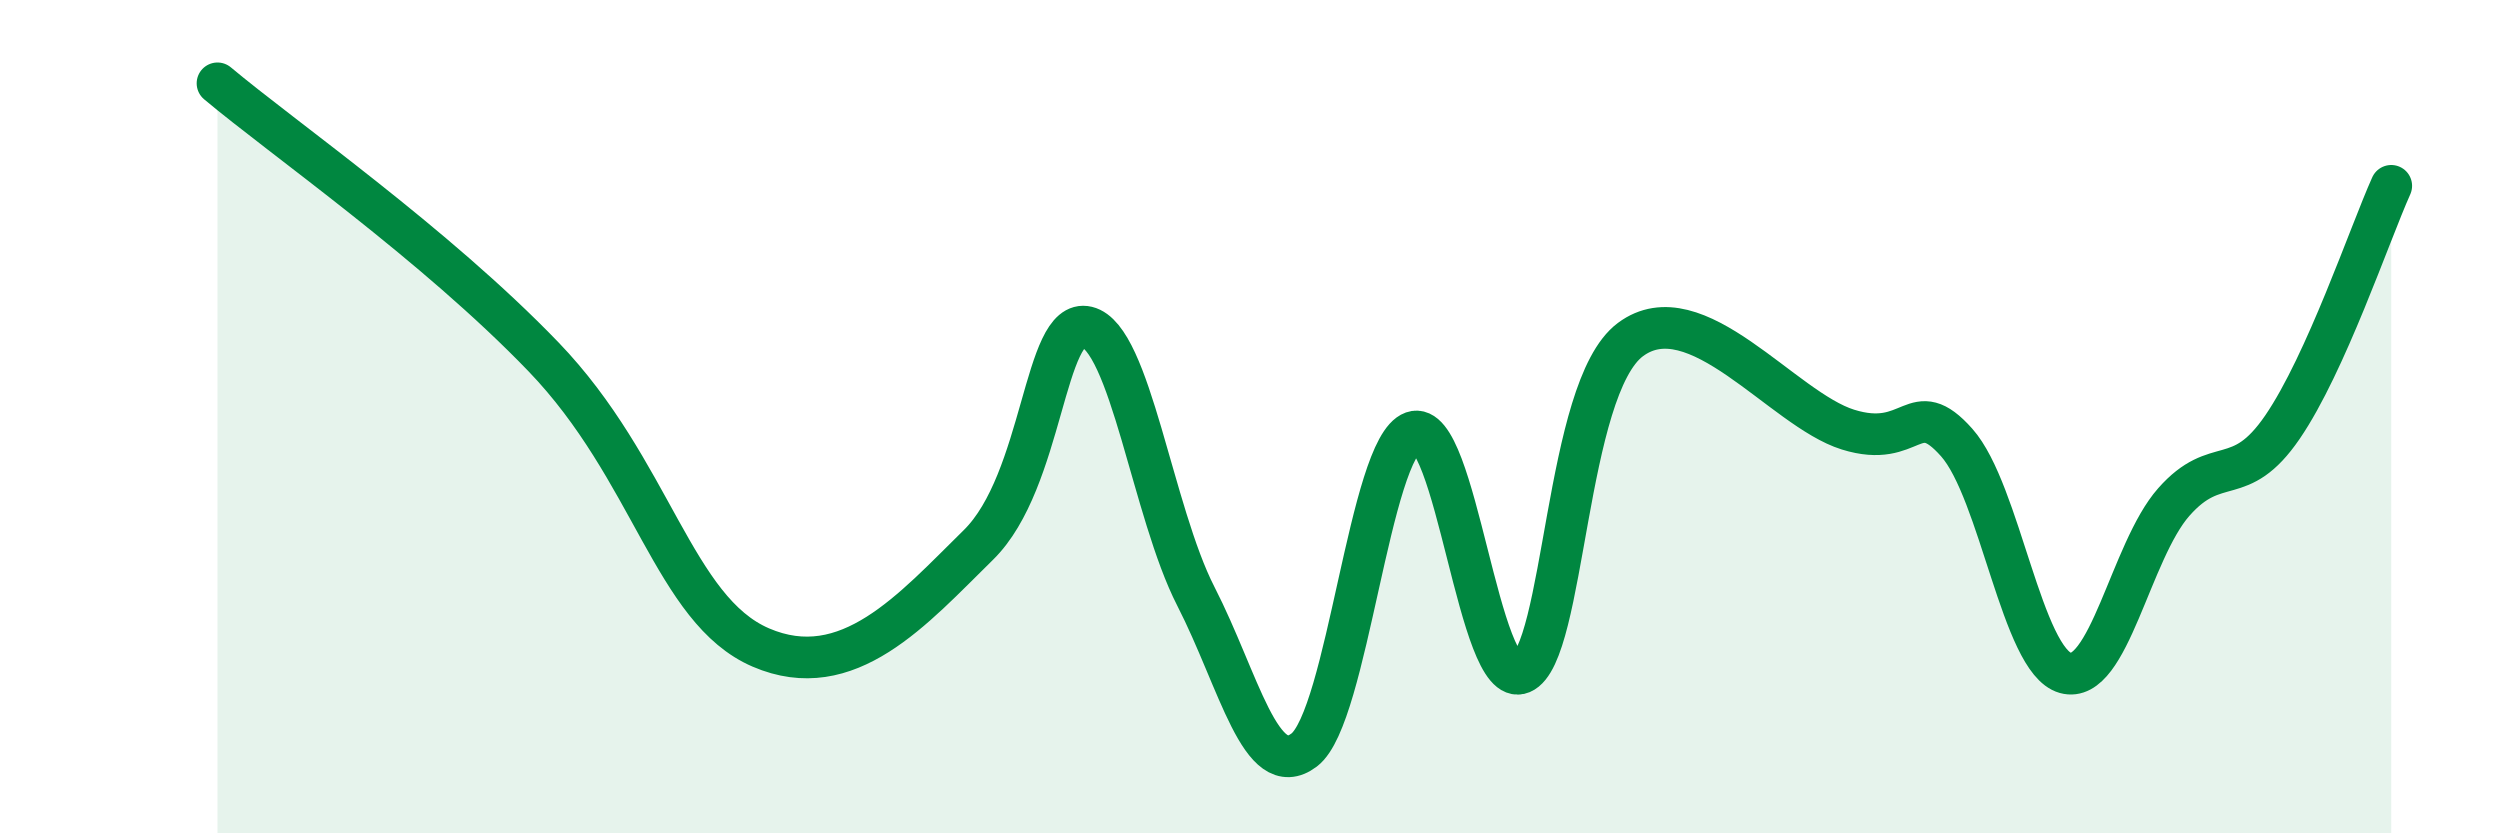 
    <svg width="60" height="20" viewBox="0 0 60 20" xmlns="http://www.w3.org/2000/svg">
      <path
        d="M 5.22,2 C 6.78,3.31 10.43,5.85 13.04,8.56 C 15.65,11.27 16.17,14.64 18.26,15.54 C 20.35,16.44 21.91,14.62 23.48,13.08 C 25.05,11.54 25.05,7.6 26.09,7.85 C 27.13,8.1 27.66,12.28 28.7,14.31 C 29.74,16.34 30.26,18.79 31.3,18 C 32.34,17.21 32.87,10.74 33.91,10.37 C 34.95,10 35.48,16.59 36.52,16.15 C 37.56,15.71 37.56,9.32 39.13,8.15 C 40.7,6.98 42.78,9.82 44.35,10.31 C 45.92,10.8 45.92,9.45 46.96,10.62 C 48,11.79 48.53,15.86 49.57,16.15 C 50.61,16.44 51.13,13.23 52.17,12.05 C 53.21,10.87 53.74,11.77 54.78,10.25 C 55.82,8.73 56.87,5.62 57.39,4.46L57.39 20L5.22 20Z"
        fill="#008740"
        opacity="0.1"
        stroke-linecap="round"
        stroke-linejoin="round"
      />
      <path
        d="M 5.22,2 C 6.78,3.31 10.43,5.85 13.04,8.56 C 15.65,11.27 16.17,14.64 18.26,15.54 C 20.35,16.44 21.91,14.62 23.48,13.08 C 25.05,11.54 25.05,7.6 26.09,7.85 C 27.13,8.1 27.66,12.28 28.7,14.31 C 29.74,16.34 30.26,18.79 31.3,18 C 32.34,17.21 32.87,10.74 33.91,10.37 C 34.95,10 35.48,16.59 36.52,16.15 C 37.56,15.71 37.56,9.32 39.13,8.15 C 40.7,6.98 42.78,9.82 44.35,10.31 C 45.92,10.8 45.92,9.45 46.96,10.62 C 48,11.79 48.53,15.86 49.57,16.15 C 50.61,16.44 51.13,13.23 52.17,12.05 C 53.21,10.87 53.74,11.77 54.78,10.25 C 55.82,8.73 56.87,5.62 57.39,4.46"
        stroke="#008740"
        stroke-width="1"
        fill="none"
        stroke-linecap="round"
        stroke-linejoin="round"
      />
    </svg>
  